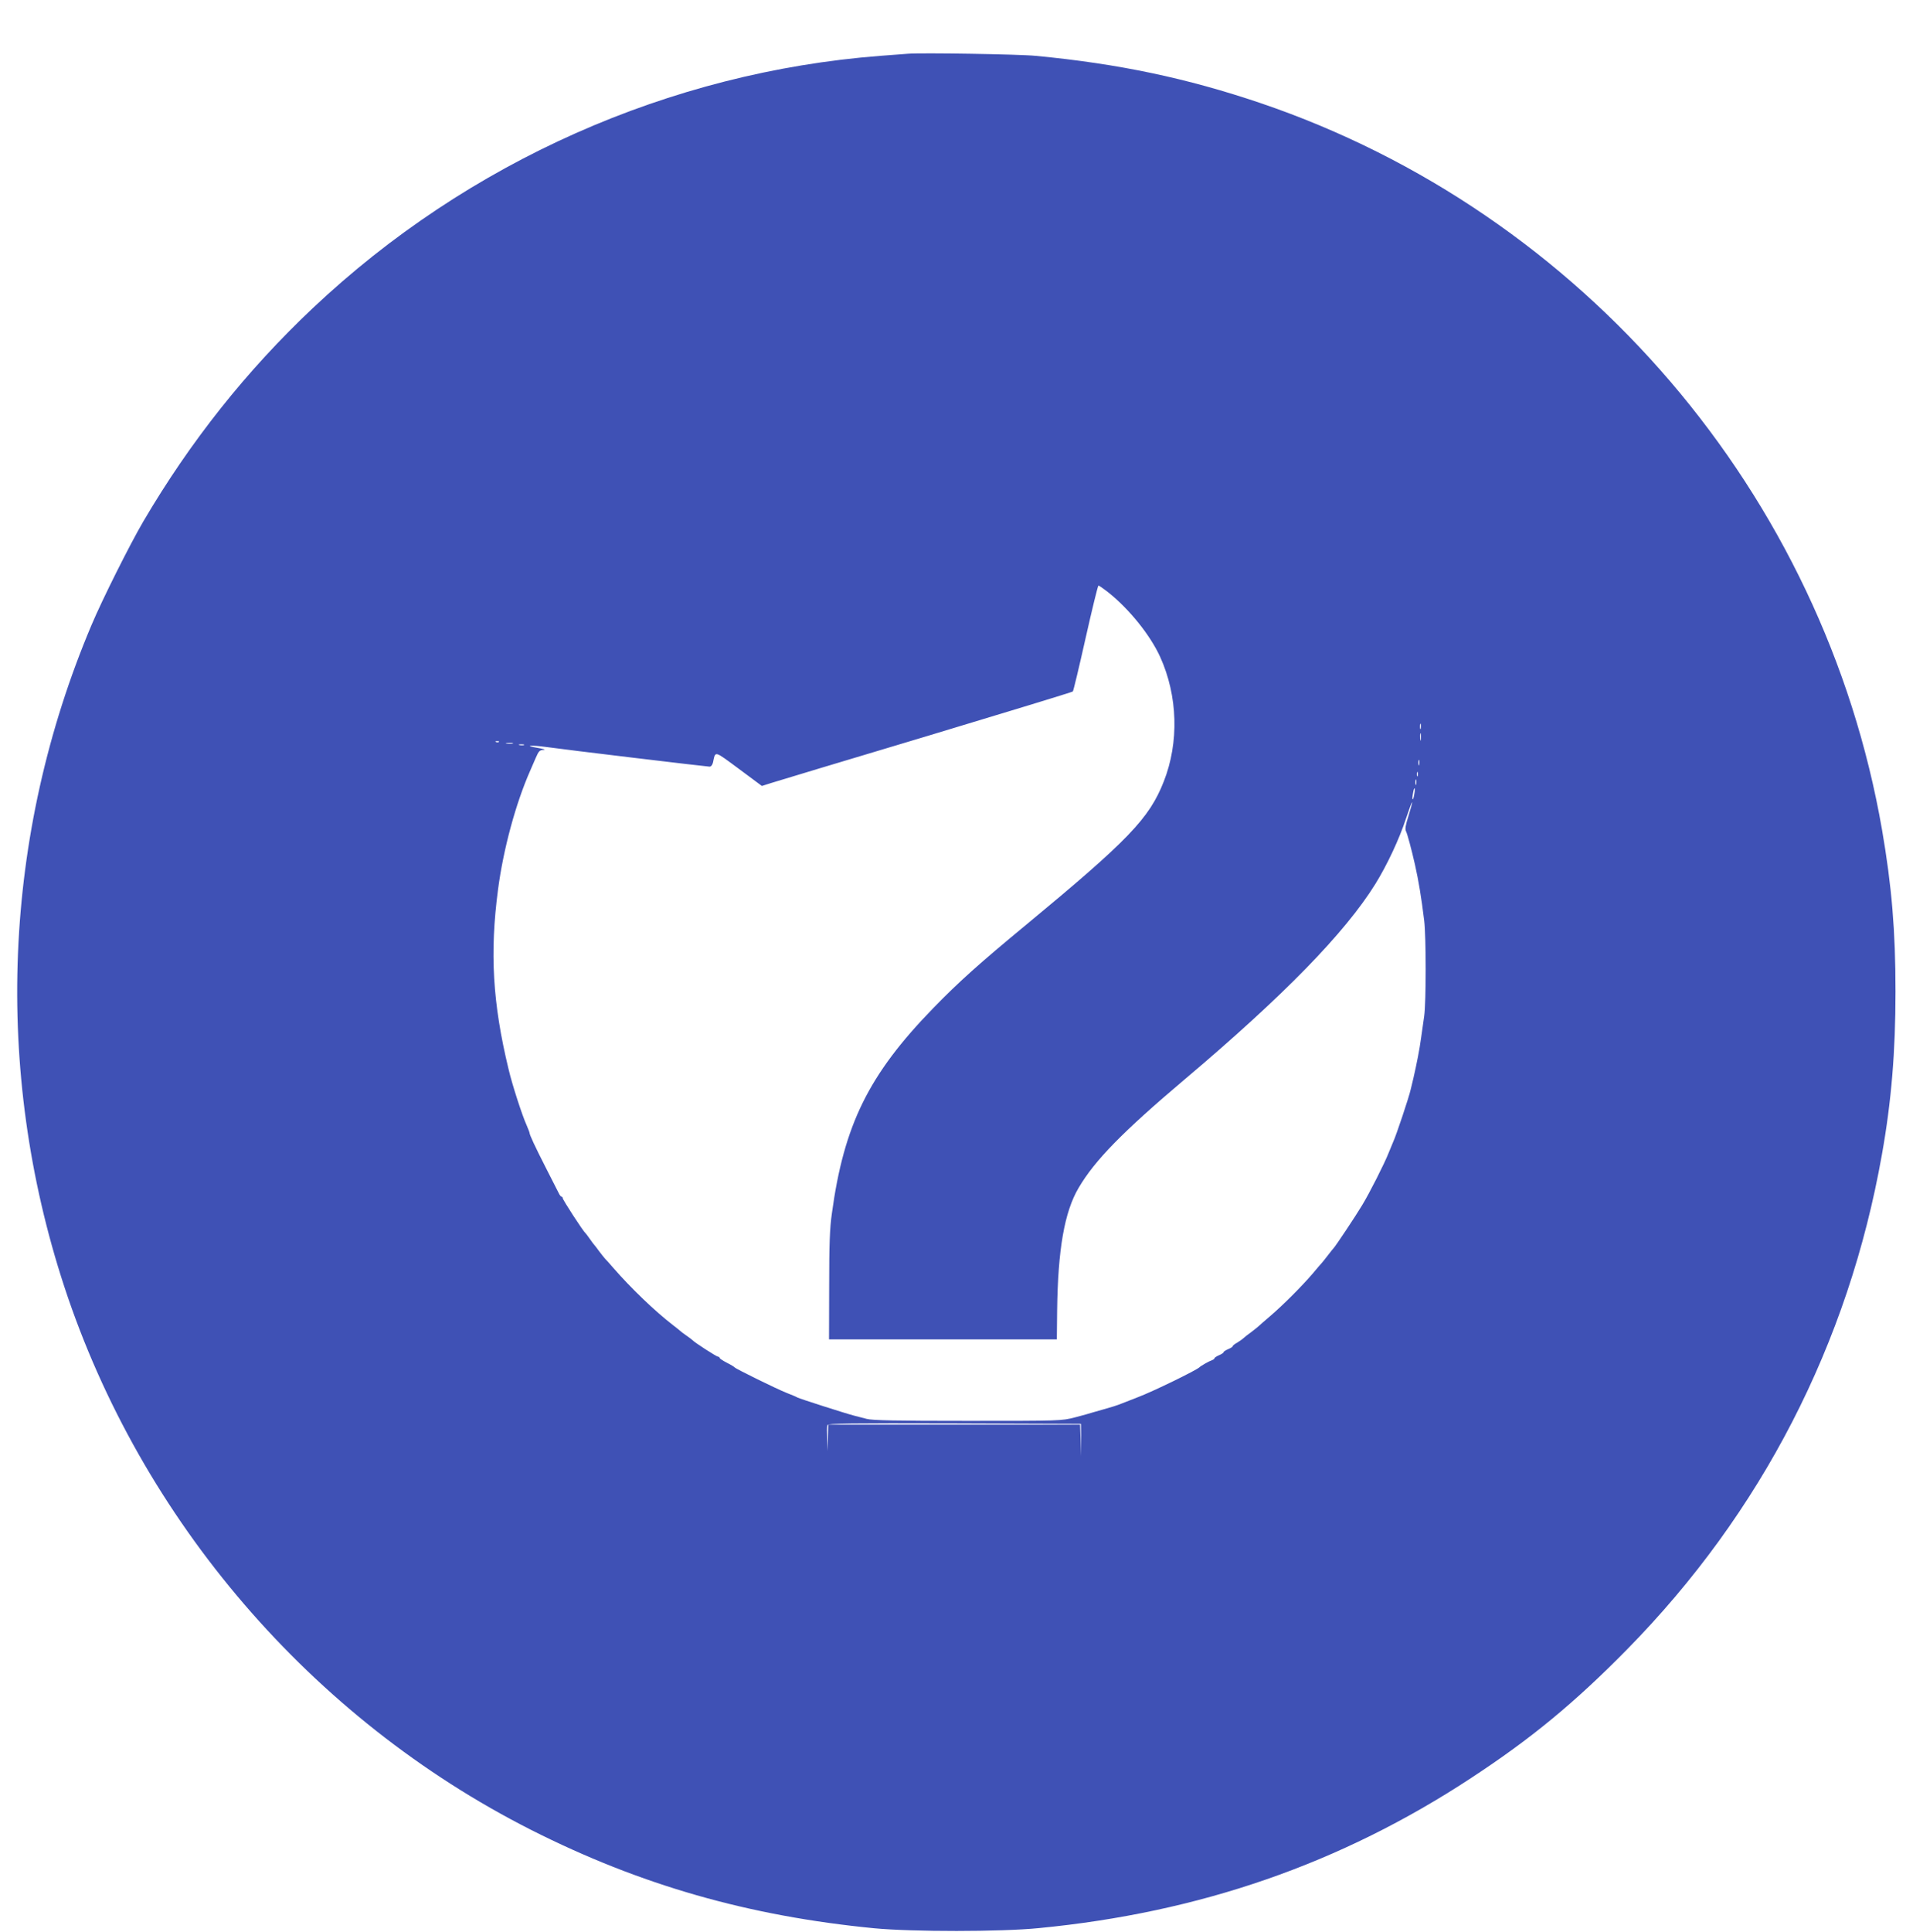 <?xml version="1.0" standalone="no"?>
<!DOCTYPE svg PUBLIC "-//W3C//DTD SVG 20010904//EN"
 "http://www.w3.org/TR/2001/REC-SVG-20010904/DTD/svg10.dtd">
<svg version="1.0" xmlns="http://www.w3.org/2000/svg"
 width="1268pt" height="1280pt" viewBox="0 0 1268 1280"
 preserveAspectRatio="xMidYMid meet">
<g transform="translate(0,1280) scale(0.1,-0.1)"
fill="#3f51b5" stroke="none">
<path d="M6020 12444 c-25 -2 -108 -8 -185 -14 -1396 -108 -2734 -702 -3762
-1672 -439 -414 -811 -882 -1123 -1413 -90 -154 -273 -519 -344 -688 -587
-1389 -651 -2946 -180 -4382 509 -1549 1639 -2863 3094 -3600 724 -366 1442
-571 2275 -652 253 -24 839 -24 1090 1 1067 103 2002 427 2865 994 397 260
688 500 1035 853 890 905 1467 2025 1689 3279 63 352 90 684 90 1080 0 402
-25 699 -89 1070 -386 2226 -1981 4091 -4120 4817 -487 165 -942 261 -1490
313 -109 11 -758 21 -845 14z m1322 -3566 c141 -111 282 -286 348 -431 117
-258 126 -566 24 -825 -96 -245 -235 -389 -909 -947 -316 -261 -451 -382 -620
-556 -427 -439 -591 -772 -671 -1359 -14 -97 -18 -205 -18 -480 l-1 -355 755
0 755 0 2 190 c5 404 48 655 143 815 108 183 290 369 705 720 657 555 1060
969 1261 1292 78 126 158 296 204 436 22 65 39 112 40 105 0 -7 -11 -48 -25
-92 -18 -57 -23 -85 -16 -98 9 -17 37 -121 60 -223 24 -107 42 -215 61 -370
13 -109 13 -539 0 -633 -6 -40 -15 -106 -21 -147 -9 -70 -30 -175 -50 -262 -5
-21 -13 -55 -18 -75 -10 -48 -97 -308 -116 -348 -7 -16 -21 -50 -31 -75 -26
-67 -128 -269 -176 -347 -41 -69 -178 -274 -188 -283 -3 -3 -21 -25 -40 -50
-19 -25 -37 -47 -40 -50 -3 -3 -30 -34 -60 -70 -70 -82 -197 -209 -280 -280
-35 -30 -71 -61 -78 -68 -8 -7 -30 -25 -50 -40 -21 -15 -43 -32 -50 -39 -7 -7
-26 -20 -42 -30 -17 -9 -30 -20 -30 -24 0 -4 -13 -12 -30 -19 -16 -7 -30 -16
-30 -20 0 -4 -13 -13 -30 -20 -16 -7 -30 -16 -30 -20 0 -4 -8 -10 -17 -13 -18
-6 -73 -37 -83 -47 -20 -20 -311 -162 -410 -199 -47 -18 -94 -37 -105 -41 -29
-12 -74 -26 -125 -40 -25 -7 -56 -16 -70 -20 -14 -5 -65 -19 -115 -32 -90 -23
-93 -23 -710 -23 -480 0 -631 3 -670 13 -27 7 -66 17 -85 22 -55 14 -364 113
-375 120 -5 4 -37 17 -70 30 -64 25 -337 159 -345 169 -3 4 -26 18 -52 31 -27
14 -48 28 -48 32 0 5 -5 8 -10 8 -10 0 -159 96 -170 110 -3 3 -21 17 -40 30
-19 13 -37 27 -40 30 -3 3 -25 21 -50 40 -118 91 -277 243 -396 380 -21 25
-45 51 -52 58 -7 8 -25 30 -40 50 -15 21 -29 39 -32 42 -3 3 -17 21 -30 40
-13 19 -27 37 -30 40 -14 10 -150 220 -150 230 0 5 -3 10 -7 10 -5 0 -13 10
-19 23 -6 12 -44 87 -85 167 -74 145 -109 221 -109 233 0 4 -9 26 -19 50 -29
63 -96 269 -120 372 -106 438 -125 773 -70 1190 35 267 117 571 214 790 7 17
23 54 36 83 20 46 26 52 53 53 17 1 -3 7 -44 14 -92 15 -40 19 62 5 111 -16
1063 -130 1081 -130 10 0 19 11 23 28 17 78 5 80 172 -43 l152 -113 63 20 c34
11 496 150 1027 309 531 160 968 293 971 297 4 4 42 163 85 355 43 191 81 347
85 347 4 0 31 -19 61 -42z m2075 -905 c-3 -10 -5 -4 -5 12 0 17 2 24 5 18 2
-7 2 -21 0 -30z m0 -75 c-2 -13 -4 -5 -4 17 -1 22 1 32 4 23 2 -10 2 -28 0
-40z m-6110 -14 c-3 -3 -12 -4 -19 -1 -8 3 -5 6 6 6 11 1 17 -2 13 -5z m91
-11 c-10 -2 -28 -2 -40 0 -13 2 -5 4 17 4 22 1 32 -1 23 -4z m75 -10 c-7 -2
-21 -2 -30 0 -10 3 -4 5 12 5 17 0 24 -2 18 -5z m5934 -130 c-3 -10 -5 -4 -5
12 0 17 2 24 5 18 2 -7 2 -21 0 -30z m-10 -75 c-3 -7 -5 -2 -5 12 0 14 2 19 5
13 2 -7 2 -19 0 -25z m-10 -55 c-3 -10 -5 -4 -5 12 0 17 2 24 5 18 2 -7 2 -21
0 -30z m-13 -67 c-3 -21 -8 -35 -11 -32 -2 2 -1 20 3 40 3 21 8 35 11 32 2 -2
1 -20 -3 -40z m-2208 -4279 l0 -107 -3 105 -4 105 -834 0 -835 0 -2 -87 -2
-88 -3 79 c-2 44 -2 85 1 93 5 11 149 13 843 11 l838 -3 1 -108z"/>
</g>
</svg>

